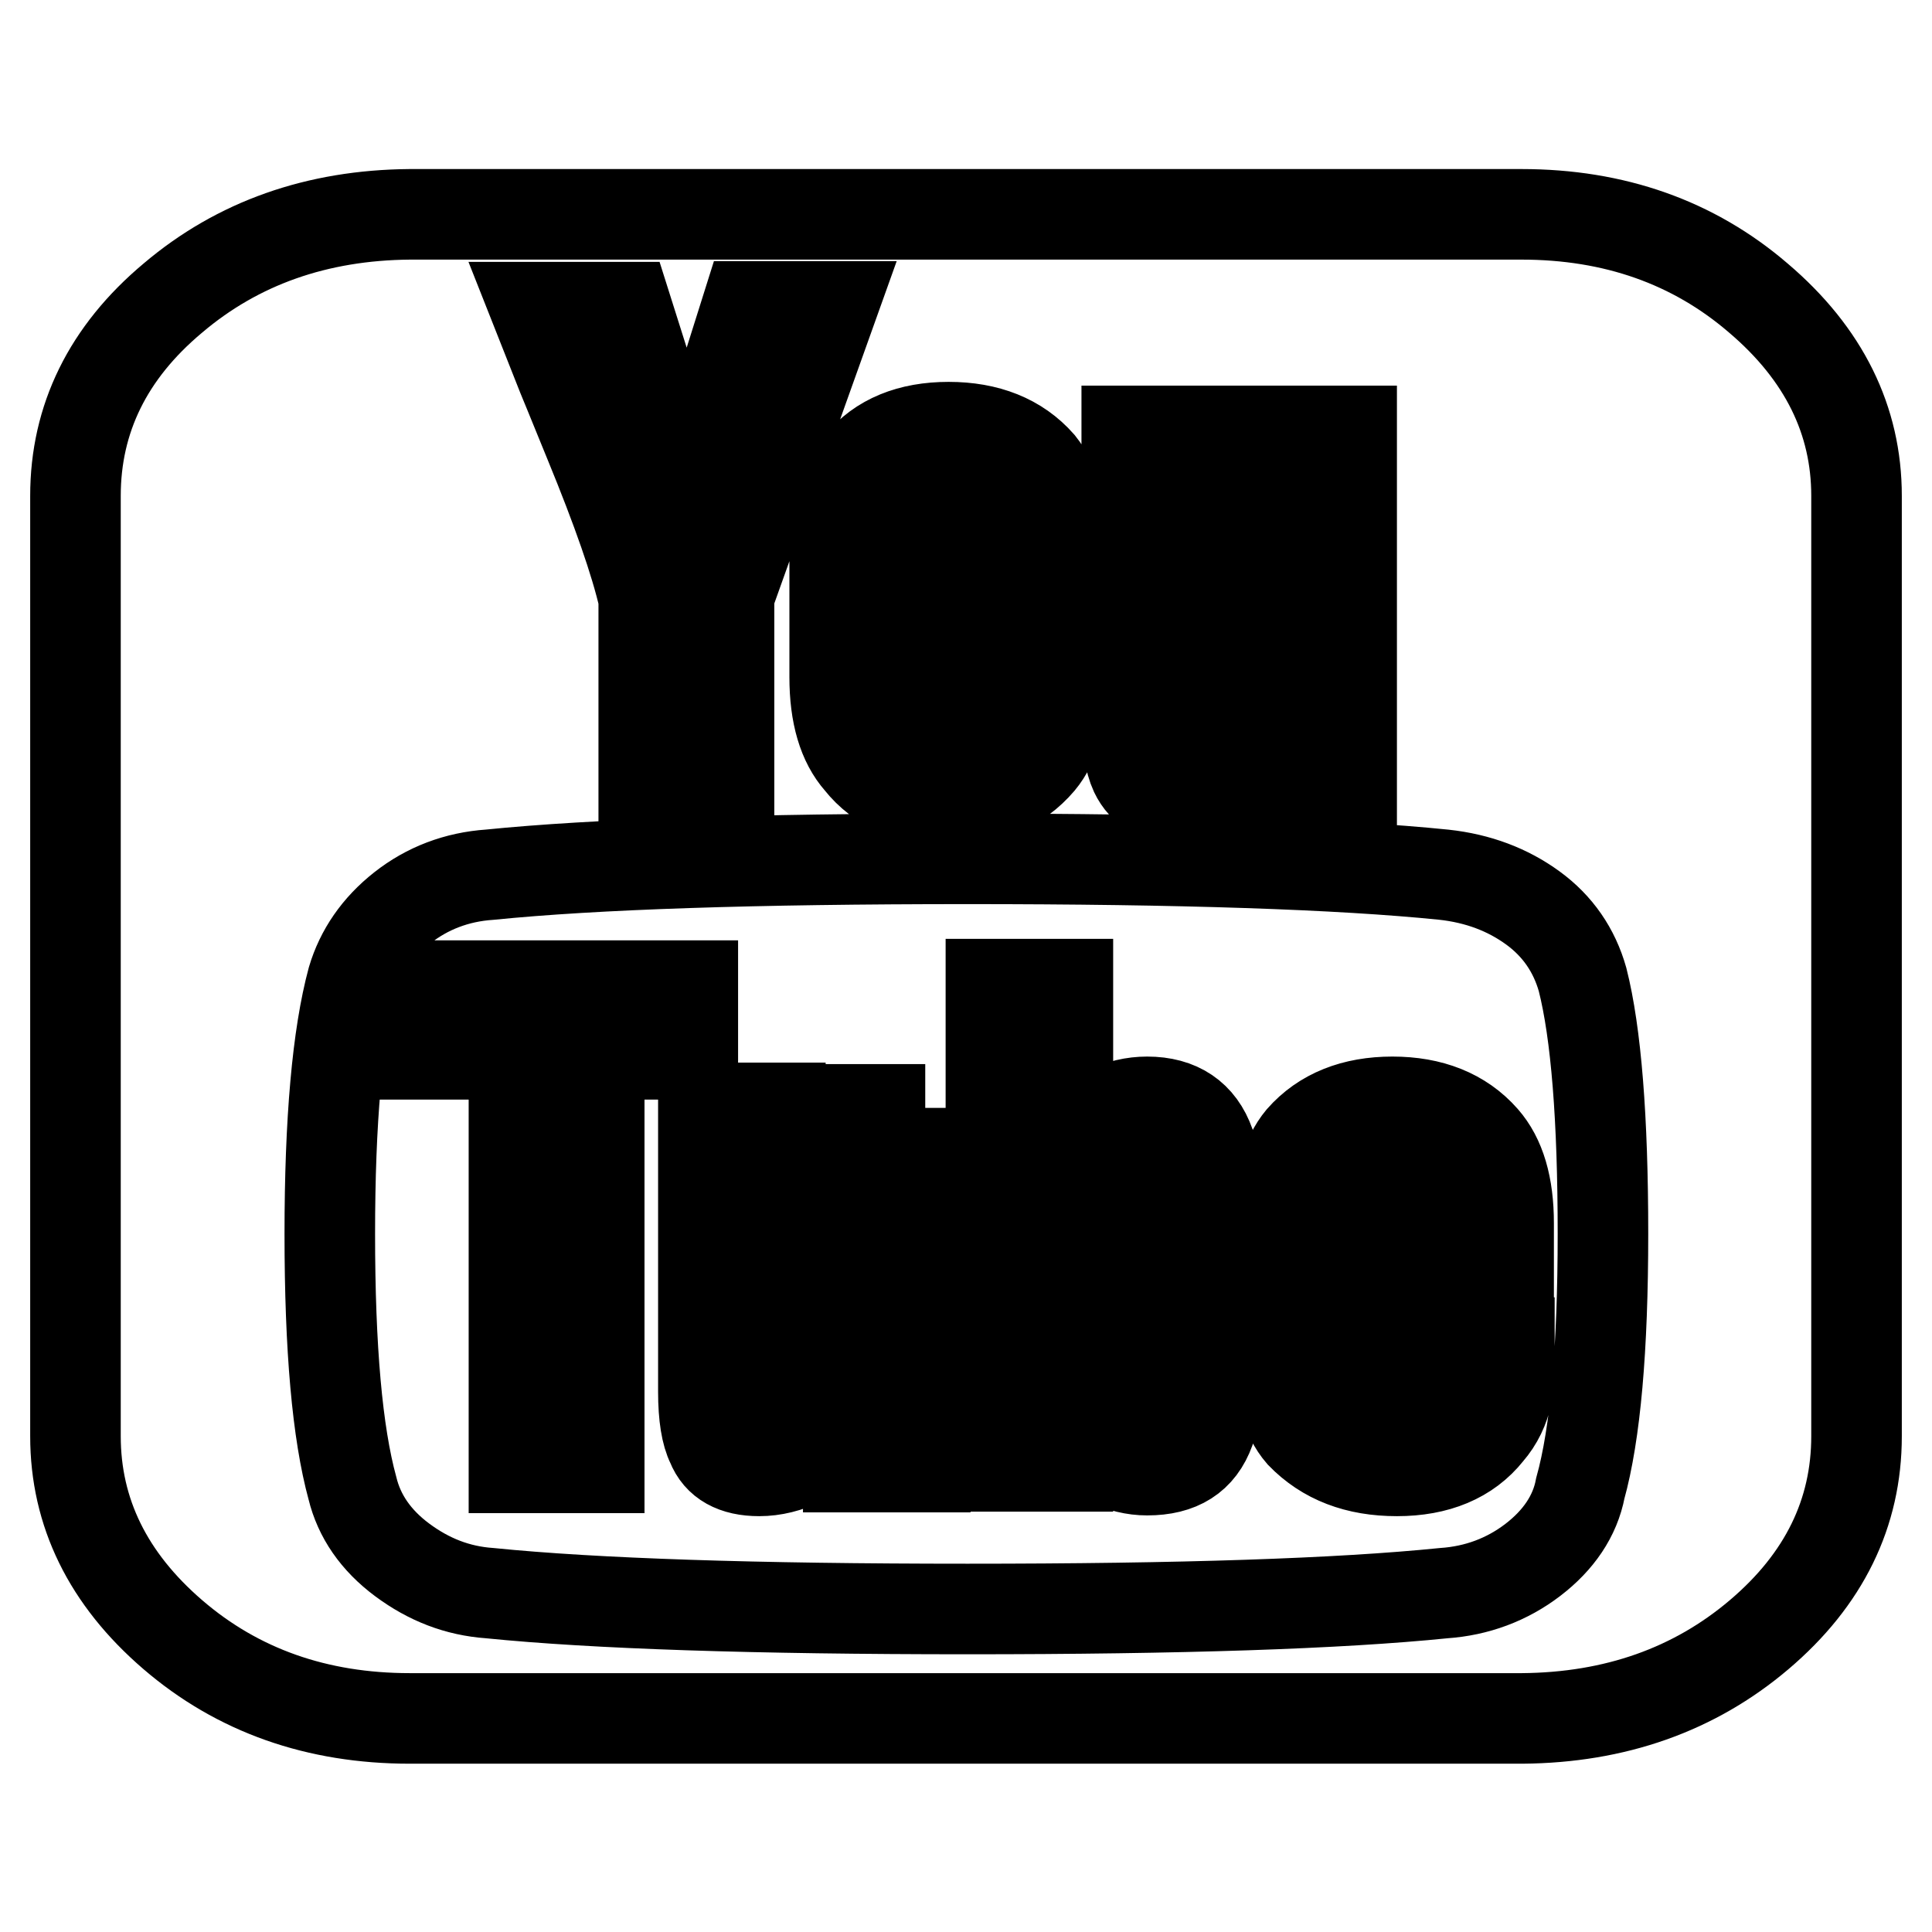 <?xml version="1.0" encoding="utf-8"?>
<!-- Svg Vector Icons : http://www.onlinewebfonts.com/icon -->
<!DOCTYPE svg PUBLIC "-//W3C//DTD SVG 1.1//EN" "http://www.w3.org/Graphics/SVG/1.1/DTD/svg11.dtd">
<svg version="1.1" xmlns="http://www.w3.org/2000/svg" xmlns:xlink="http://www.w3.org/1999/xlink" x="0px" y="0px" viewBox="0 0 256 256" enable-background="new 0 0 256 256" xml:space="preserve">
<g><g><path stroke-width="12" fill-opacity="0" stroke="#000000"  d="M151.3,180.7v-20.4c0-4.2-1.5-6.3-4.4-6.3c-1.8,0-3.6,0.7-5.2,2.1v29c1.7,1.2,3.4,1.9,5.2,1.9C149.8,187,151.3,184.9,151.3,180.7z M179.6,164.9h9.9v-4.4c0-4.3-1.7-6.5-5-6.5s-5,2.2-5,6.5V164.9L179.6,164.9z M91.8,130.6v9.1H79.4v54.8H68.1v-54.8H56v-9.1H91.8z M122.6,146.8v47.6h-10.2v-5.3c-4,3.9-8,5.8-11.8,5.8c-3.3,0-5.4-1.2-6.3-3.5c-0.7-1.4-1.1-3.7-1.1-7v-37.6h10.2v35.1c0,2,0.1,3.1,0.3,3.3c0,1.2,0.7,1.9,2.2,1.9c2,0,4.2-1.3,6.6-3.9v-36.2H122.6z M161.4,161.2v18.8c0,4.5-0.4,7.7-1.1,9.5c-1.3,3.6-4,5.3-8.3,5.3c-3.5,0-7-1.7-10.5-5.1v4.6h-10.2v-63.9h10.2v20.7c3.3-3.4,6.8-5.1,10.5-5.1c4.2,0,7,1.9,8.3,5.6C161.1,153.4,161.4,156.6,161.4,161.2L161.4,161.2z M200,177.9v1.2c0,2.5-0.1,4.3-0.3,5.6c-0.4,1.9-1.2,3.6-2.5,5.1c-2.7,3.4-6.8,5.1-12.1,5.1c-5.3,0-9.5-1.6-12.7-4.9c-2-2.3-3-6-3-11.2v-16.7c0-5.1,1-8.8,3-11.2c2.9-3.3,7-4.9,12.1-4.9c5.1,0,9.2,1.6,12.1,4.9c2.2,2.5,3.3,6.2,3.3,11.2v10h-20.4v8.4c0,4.3,1.7,6.5,5,6.5c2.6,0,4.1-1.1,4.7-3.3c0-0.1,0.1-0.5,0.3-0.9c0.2-0.5,0.2-1.2,0-2.1v-2.8L200,177.9L200,177.9z M130.6,71.1v20.2c0,4.5-1.7,6.7-5,6.7c-3.3,0-5-2.2-5-6.7V71.1c0-4.5,1.7-6.7,5-6.7C129,64.3,130.6,66.6,130.6,71.1z M212.4,163.5c0-15.3-0.9-26.6-2.7-33.7c-1.1-3.9-3.3-7.1-6.6-9.5s-7.2-3.9-11.8-4.4c-13.8-1.4-34.8-2.1-63.1-2.1c-28.3,0-49.4,0.7-63.3,2.1c-4.4,0.3-8.3,1.8-11.6,4.4s-5.5,5.8-6.6,9.5c-2,7.4-3,18.7-3,33.7c0,15.2,1,26.4,3,33.7c0.9,3.7,3.1,6.9,6.6,9.5c3.5,2.6,7.3,4.1,11.6,4.4c13.9,1.4,35.1,2.1,63.3,2.1c28.3,0,49.3-0.7,63.1-2.1c4.4-0.3,8.4-1.8,11.8-4.4s5.6-5.8,6.3-9.5C211.4,190,212.4,178.7,212.4,163.5L212.4,163.5z M96.5,79.2l13.8-38.6H99L91,66l-8-25.3H70.9l3.6,9.1c0,0,1.2,2.9,3.6,8.8c3.7,9,6.1,15.9,7.2,20.7v26h11.3V79.2L96.5,79.2z M140.8,89.7v-17c0-5-1-8.7-3-11.2c-2.9-3.3-7-4.9-12.1-4.9c-5.1,0-9.1,1.6-11.8,4.9c-2.2,2.5-3.3,6.2-3.3,11.2v17c0,5,1.1,8.7,3.3,11.2c2.7,3.4,6.7,5.1,11.8,5.1c5.2,0,9.2-1.7,12.1-5.1C139.8,98.5,140.8,94.8,140.8,89.7z M168.6,105.2h10.5V57.1h-10.5v36.7c-2.2,2.8-4.3,4.2-6.3,4.2c-1.5,0-2.3-0.7-2.5-2.1c0-0.1,0-1.3,0-3.5V57.1h-10.5v38.1c0,3.3,0.4,5.7,1.1,7.2c1.1,2.3,3.2,3.5,6.3,3.5c3.9,0,7.8-1.9,11.8-5.8V105.2z M246,65.7v124.6c0,10.2-4.3,19-12.9,26.3c-8.6,7.3-19.1,11-31.4,11.1H54.3c-12.3,0-22.8-3.7-31.4-11.1c-8.6-7.4-12.9-16.2-12.9-26.3V65.7c0-10.2,4.3-19,12.9-26.2c8.6-7.3,19.1-11,31.4-11.1h147.3c12.3,0,22.8,3.7,31.4,11.1C241.7,46.9,246,55.7,246,65.7z"/></g></g>
</svg>